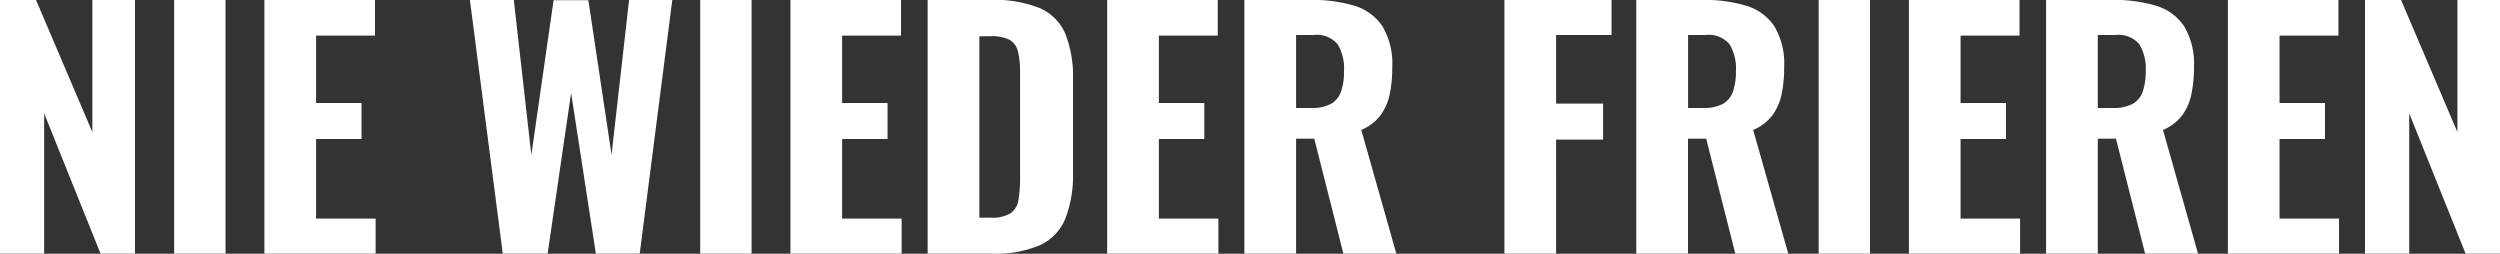 <svg xmlns="http://www.w3.org/2000/svg" width="290.375" height="29.469" viewBox="0 0 290.375 29.469">
  <rect x="0" y="0" width="290.375" height="29.469" fill="#333333" stroke="none"/>
  <defs>
    <style>
      .cls-1 {
        fill: #fff;
        fill-rule: evenodd;
      }
    </style>
  </defs>
  <path id="Nie_wieder_frieren_copy" data-name="Nie wieder frieren  copy" class="cls-1" d="M519.659,214.933v-16.3l6.55,16.3h4V185.457h-4.949v15.357l-6.55-15.357h-4.185v29.476h5.131Zm21.069,0V185.457h-5.967v29.476h5.967Zm17.431,0v-4.076h-6.914v-9.243h5.277v-4.185h-5.277v-7.824h6.841v-4.148H545.241v29.476h12.918Zm19.978,0,2.729-18.668,2.875,18.668h5.094l3.785-29.476H587.6l-2.038,17.977-2.693-17.941h-4.039l-2.584,17.977-2.037-18.013h-5.1l3.821,29.476h5.2Zm23.69,0V185.457h-5.968v29.476h5.968Zm17.43,0v-4.076h-6.914v-9.243h5.277v-4.185h-5.277v-7.824h6.842v-4.148H606.339v29.476h12.918Zm10.371,0a13.341,13.341,0,0,0,5.732-1,5.833,5.833,0,0,0,2.929-3.111,14.212,14.212,0,0,0,.873-5.386V194.7a13.563,13.563,0,0,0-.873-5.258,5.684,5.684,0,0,0-2.966-3.021,14.3,14.3,0,0,0-5.84-.964h-7.206v29.476h7.351Zm-1.346-25.255h1.237a4.6,4.6,0,0,1,2.311.437,2.143,2.143,0,0,1,.946,1.365,10.321,10.321,0,0,1,.236,2.456V206.09a15.128,15.128,0,0,1-.182,2.566,2.361,2.361,0,0,1-.891,1.564,4.1,4.1,0,0,1-2.384.528h-1.273v-21.07Zm27.765,25.255v-4.076h-6.914v-9.243h5.277v-4.185h-5.277v-7.824h6.841v-4.148H643.129v29.476h12.918Zm9.025,0V201.578h2.11l3.384,13.355h6.15l-4.075-14.374a5.362,5.362,0,0,0,2.2-1.656,6.2,6.2,0,0,0,1.092-2.438,15.046,15.046,0,0,0,.309-3.221,8.421,8.421,0,0,0-1.146-4.73,5.967,5.967,0,0,0-3.275-2.384,17.1,17.1,0,0,0-5.113-.673h-7.642v29.476h6Zm0-25.4h2.037a3.169,3.169,0,0,1,2.784,1.073,5.436,5.436,0,0,1,.746,3.112,7.1,7.1,0,0,1-.346,2.383,2.588,2.588,0,0,1-1.182,1.438,4.687,4.687,0,0,1-2.293.473h-1.746v-8.479Zm30.2,25.4V201.687h5.459V197.5h-5.459v-7.969h6.441v-4.076H689.271v29.476h6Zm15.32,0V201.578h2.111l3.384,13.355h6.15l-4.076-14.374a5.366,5.366,0,0,0,2.2-1.656,6.232,6.232,0,0,0,1.092-2.438,15.111,15.111,0,0,0,.309-3.221,8.421,8.421,0,0,0-1.146-4.73,5.971,5.971,0,0,0-3.275-2.384,17.106,17.106,0,0,0-5.113-.673h-7.642v29.476h6Zm0-25.4h2.038a3.171,3.171,0,0,1,2.784,1.073,5.436,5.436,0,0,1,.746,3.112,7.126,7.126,0,0,1-.346,2.383,2.593,2.593,0,0,1-1.183,1.438,4.68,4.68,0,0,1-2.292.473H710.6v-8.479Zm21.143,25.4V185.457H725.77v29.476h5.968Zm17.43,0v-4.076h-6.914v-9.243h5.277v-4.185h-5.277v-7.824H749.1v-4.148H736.25v29.476h12.918Zm9.025,0V201.578h2.11l3.385,13.355h6.15l-4.076-14.374a5.362,5.362,0,0,0,2.2-1.656,6.2,6.2,0,0,0,1.092-2.438,15.046,15.046,0,0,0,.309-3.221,8.421,8.421,0,0,0-1.146-4.73,5.967,5.967,0,0,0-3.275-2.384,17.1,17.1,0,0,0-5.113-.673h-7.642v29.476h6Zm0-25.4h2.038a3.168,3.168,0,0,1,2.783,1.073,5.436,5.436,0,0,1,.746,3.112,7.128,7.128,0,0,1-.345,2.383,2.593,2.593,0,0,1-1.183,1.438,4.684,4.684,0,0,1-2.293.473h-1.746v-8.479Zm28.02,25.4v-4.076H779.3v-9.243h5.277v-4.185H779.3v-7.824h6.841v-4.148H773.3v29.476h12.918Zm8.151,0v-16.3l6.55,16.3h4V185.457h-4.949v15.357l-6.55-15.357h-4.185v29.476h5.131Z" transform="translate(-514.531 -185.469)"/>
</svg>
